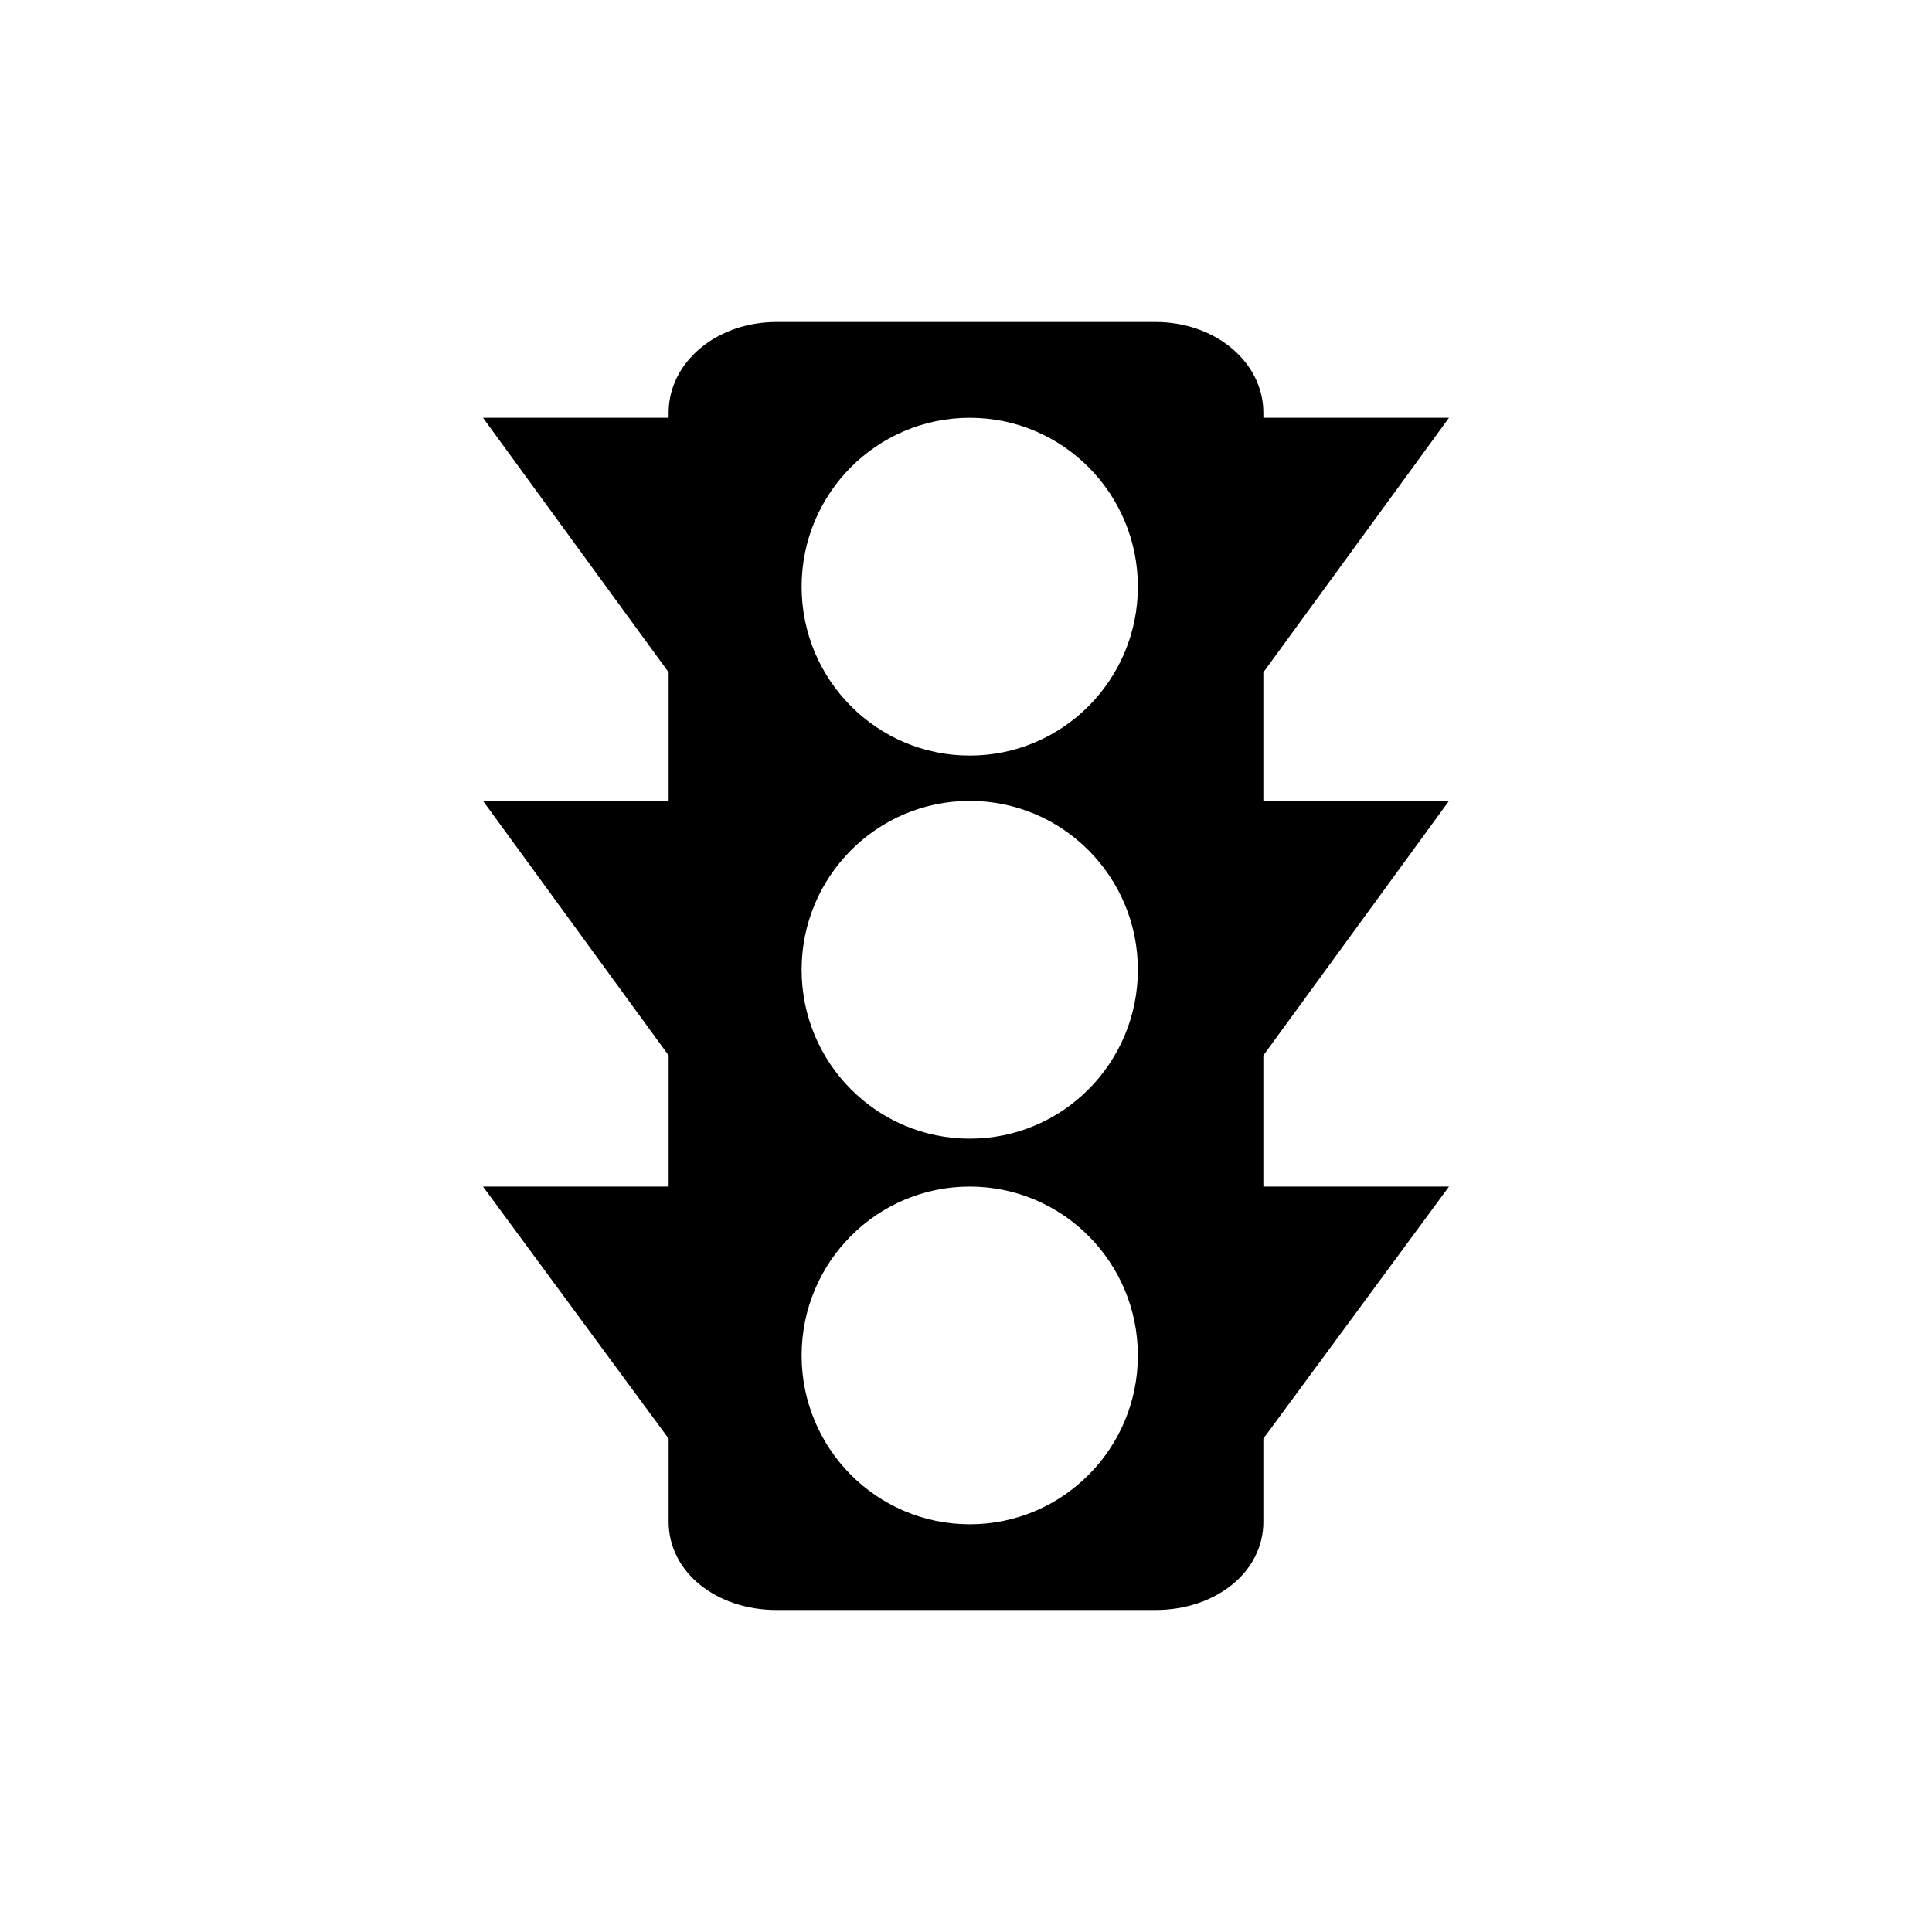 <svg width="24" height="24" viewBox="0 0 24 24" fill="none" xmlns="http://www.w3.org/2000/svg">
<path d="M15.694 14.74V13.111L18 9.949H15.694V8.352L18 5.19H15.694V5.127C15.694 4.501 15.101 4 14.353 4H9.647C8.899 4 8.306 4.501 8.306 5.127V5.19H6L8.306 8.352V9.949H6L8.306 13.111V14.74H6L8.306 17.871V18.904C8.306 19.53 8.899 20 9.647 20H14.353C15.101 20 15.694 19.53 15.694 18.904V17.871L18 14.74H15.694ZM14.135 12.047C14.135 13.206 13.2 14.145 12.047 14.145C10.893 14.145 9.958 13.206 9.958 12.047C9.958 10.889 10.893 9.949 12.047 9.949C13.2 9.949 14.135 10.889 14.135 12.047ZM14.135 7.288C14.135 8.446 13.2 9.386 12.047 9.386C10.893 9.386 9.958 8.446 9.958 7.288C9.958 6.129 10.893 5.19 12.047 5.19C13.2 5.19 14.135 6.129 14.135 7.288ZM12.047 18.935C10.893 18.935 9.958 17.996 9.958 16.838C9.958 15.679 10.893 14.74 12.047 14.74C13.2 14.74 14.135 15.679 14.135 16.838C14.135 17.996 13.2 18.935 12.047 18.935Z" fill="black"/>
</svg>

